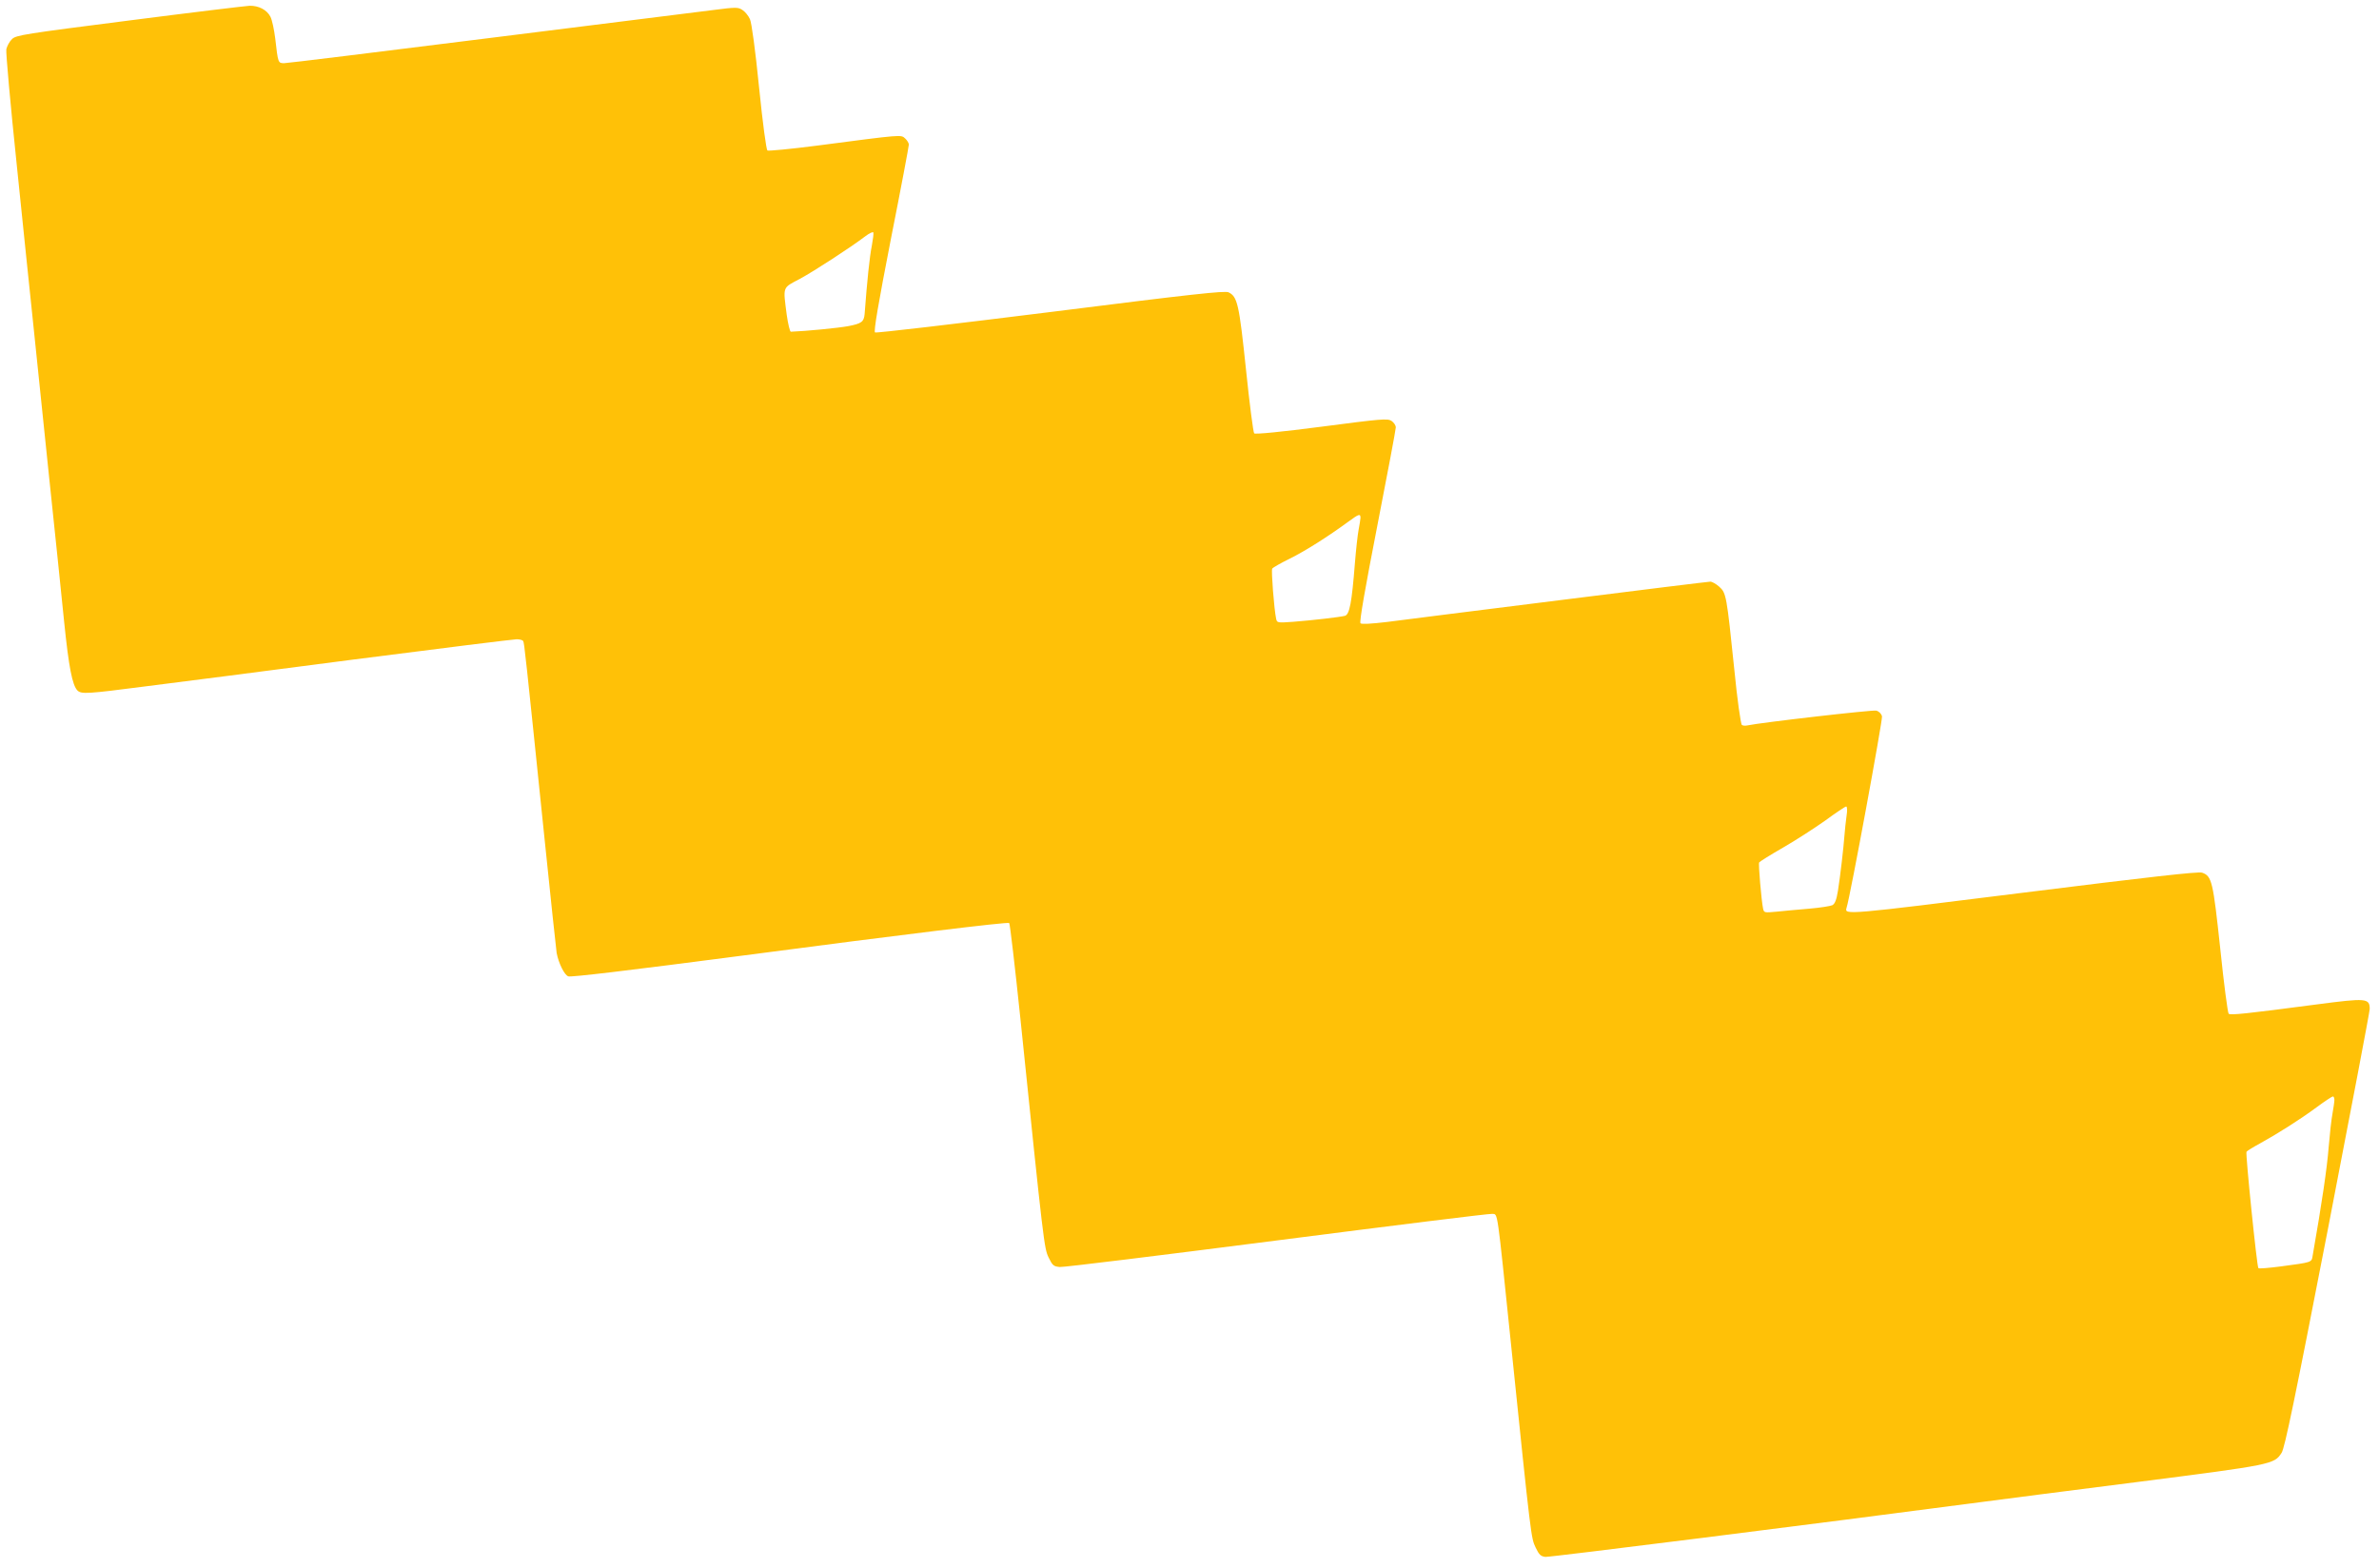 <?xml version="1.0" standalone="no"?>
<!DOCTYPE svg PUBLIC "-//W3C//DTD SVG 20010904//EN"
 "http://www.w3.org/TR/2001/REC-SVG-20010904/DTD/svg10.dtd">
<svg version="1.0" xmlns="http://www.w3.org/2000/svg"
 width="1280pt" height="844pt" viewBox="0 0 1280 844"
 preserveAspectRatio="xMidYMid meet">
<g transform="translate(0,844) scale(0.1,-0.1)"
fill="#ffc107" stroke="none">
<path d="M697 8330 c-564 -72 -610 -79 -632 -100 -14 -13 -27 -38 -31 -55 -3
-18 22 -297 56 -621 33 -324 74 -715 90 -869 16 -154 54 -518 84 -810 31 -291
67 -642 81 -780 25 -245 44 -343 72 -371 21 -20 54 -18 362 22 152 19 658 84
1124 145 467 60 861 109 877 109 16 0 32 -4 35 -10 6 -10 11 -57 115 -1065 33
-319 62 -595 65 -613 10 -54 42 -120 63 -126 16 -5 312 30 947 113 849 112
1418 181 1425 174 4 -4 31 -235 60 -513 126 -1223 128 -1236 152 -1287 21 -43
27 -48 60 -51 20 -2 546 63 1169 143 623 80 1144 145 1158 143 31 -4 24 41
101 -703 108 -1048 108 -1041 132 -1092 19 -40 28 -48 53 -51 24 -2 1426 174
2360 297 83 11 454 59 825 106 726 93 736 95 776 157 17 26 72 293 248 1198
124 641 226 1176 226 1190 0 59 -18 60 -285 25 -379 -50 -465 -59 -474 -50 -5
6 -26 163 -45 349 -39 363 -45 392 -98 410 -19 7 -284 -23 -964 -108 -950
-119 -961 -120 -949 -82 20 60 195 1013 191 1031 -4 15 -16 27 -31 31 -20 5
-620 -64 -696 -80 -9 -2 -22 -1 -27 3 -6 4 -25 137 -41 301 -41 396 -43 409
-81 443 -17 15 -38 27 -48 27 -9 0 -375 -45 -812 -100 -437 -55 -855 -107
-928 -117 -85 -10 -136 -13 -142 -7 -7 7 26 194 90 522 55 282 100 521 100
532 0 11 -10 26 -23 35 -21 14 -55 11 -376 -31 -215 -28 -357 -42 -363 -36 -5
5 -25 159 -44 343 -37 353 -46 393 -94 416 -21 9 -190 -9 -958 -106 -513 -64
-938 -114 -944 -110 -8 5 17 152 85 501 54 272 97 501 97 510 0 8 -9 23 -20
33 -23 21 -11 22 -477 -39 -139 -18 -258 -29 -264 -26 -6 5 -25 143 -45 341
-20 200 -40 347 -49 366 -8 18 -26 40 -40 49 -24 16 -34 16 -158 0 -73 -9
-615 -77 -1206 -151 -590 -74 -1086 -135 -1102 -135 -33 0 -33 1 -48 132 -6
48 -17 101 -26 118 -19 37 -63 60 -112 59 -21 -1 -312 -36 -646 -79z m3994
-1211 c-12 -58 -26 -194 -39 -369 -4 -42 -16 -51 -88 -65 -54 -10 -227 -27
-309 -30 -5 0 -15 41 -22 90 -20 156 -25 144 70 194 79 43 270 167 352 229 22
17 42 26 44 21 2 -6 -2 -37 -8 -70z m2629 -1466 c-1 -10 -5 -38 -10 -63 -5
-25 -14 -106 -20 -180 -17 -216 -29 -277 -54 -284 -29 -7 -174 -24 -278 -32
-86 -6 -87 -6 -92 17 -11 52 -27 259 -21 269 4 6 46 30 95 54 83 41 206 119
315 199 57 42 65 44 65 20z m2615 -1605 c-4 -29 -9 -75 -11 -103 -5 -67 -22
-215 -35 -298 -8 -49 -16 -70 -30 -78 -11 -5 -67 -14 -127 -19 -59 -5 -137
-12 -174 -16 -65 -6 -67 -6 -72 17 -9 43 -26 241 -21 248 2 4 59 40 127 79 68
39 170 105 228 146 57 42 108 76 113 76 6 0 7 -22 2 -52z m2625 -1527 c0 -10
-5 -43 -10 -72 -6 -30 -15 -112 -21 -184 -8 -106 -36 -298 -86 -582 -6 -37 -1
-35 -172 -58 -63 -8 -117 -13 -120 -9 -8 7 -70 616 -64 626 2 4 34 24 71 44
96 53 215 128 307 196 43 32 83 58 87 58 4 0 8 -8 8 -19z"/>
</g>
</svg>
